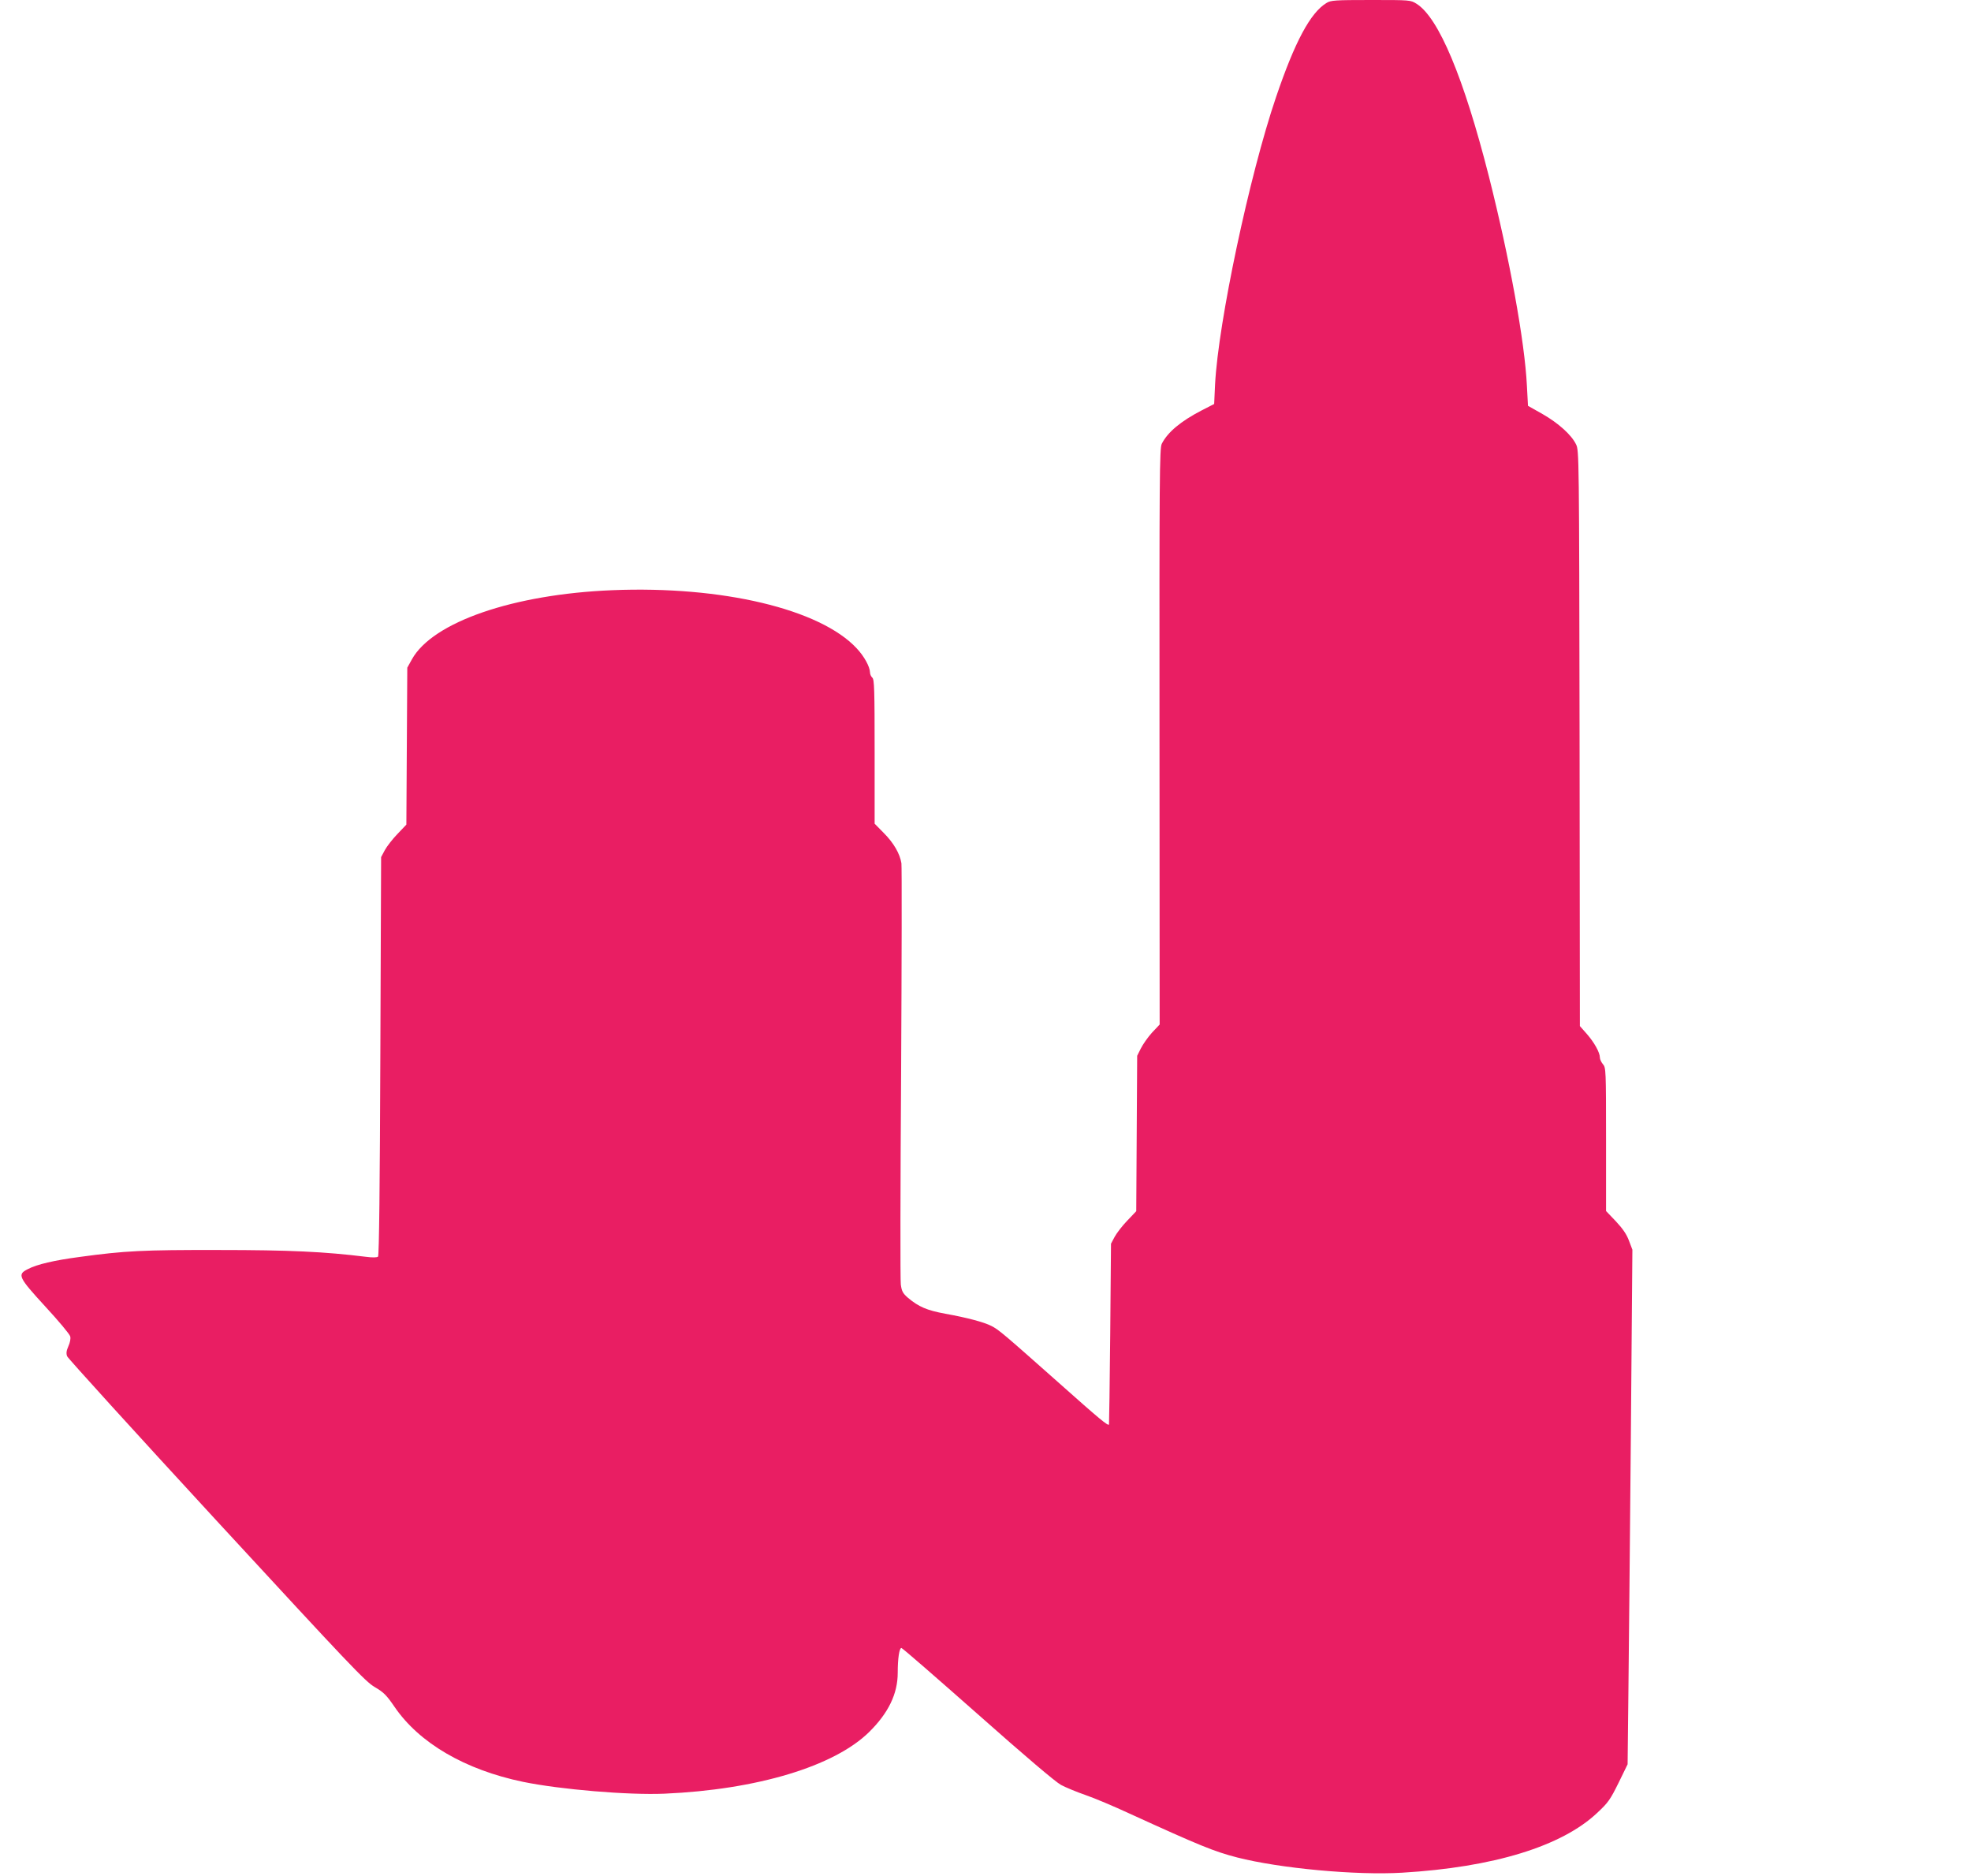 <?xml version="1.0" standalone="no"?>
<!DOCTYPE svg PUBLIC "-//W3C//DTD SVG 20010904//EN"
 "http://www.w3.org/TR/2001/REC-SVG-20010904/DTD/svg10.dtd">
<svg version="1.0" xmlns="http://www.w3.org/2000/svg"
 width="1280pt" height="1218pt" viewBox="0 0 1280 1218"
 preserveAspectRatio="xMidYMid meet">
<g transform="translate(0,1218) scale(0.1,-0.1)"
fill="#e91e63" stroke="none">
<path d="M8615 12161 c-105 -63 -206 -252 -328 -611 -173 -508 -375 -1462
-396 -1864 l-6 -129 -82 -42 c-135 -70 -220 -141 -258 -216 -15 -27 -16 -215
-15 -1900 l1 -1871 -50 -53 c-27 -30 -59 -76 -72 -102 l-24 -48 -3 -505 -3
-504 -58 -61 c-32 -33 -69 -81 -82 -105 l-24 -45 -5 -585 c-3 -322 -7 -587 -8
-589 -6 -11 -59 33 -332 276 -353 313 -383 339 -432 364 -49 25 -159 54 -298
79 -120 22 -174 45 -244 104 -33 29 -40 42 -46 86 -4 28 -3 646 2 1373 4 727
5 1340 2 1362 -10 62 -50 132 -115 197 l-59 60 0 468 c0 403 -2 469 -15 480
-8 7 -15 22 -15 34 -1 37 -37 104 -87 157 -238 255 -875 406 -1586 377 -643
-26 -1168 -207 -1302 -449 l-30 -54 -3 -510 -3 -509 -58 -61 c-32 -33 -69 -81
-82 -105 l-24 -45 -5 -1292 c-3 -841 -8 -1295 -15 -1302 -6 -6 -35 -7 -80 -1
-267 33 -495 44 -955 44 -489 1 -610 -5 -902 -45 -166 -22 -278 -48 -337 -79
-70 -35 -63 -51 114 -244 85 -92 158 -179 161 -193 4 -14 -1 -40 -12 -64 -13
-29 -15 -47 -8 -65 5 -13 441 -493 970 -1067 868 -941 967 -1046 1028 -1081
58 -34 76 -52 128 -128 161 -236 459 -409 834 -487 243 -50 684 -87 919 -77
600 26 1102 177 1329 400 125 123 186 248 186 385 0 92 10 161 24 161 6 0 229
-194 496 -430 309 -274 505 -440 540 -459 30 -16 102 -46 160 -66 58 -20 186
-74 285 -120 460 -210 549 -246 699 -285 277 -71 773 -117 1072 -99 592 35
1036 171 1266 388 72 67 85 86 139 195 l59 121 5 455 c3 250 10 1002 16 1671
l10 1215 -22 58 c-15 41 -40 78 -85 126 l-64 67 0 465 c0 451 -1 466 -20 488
-11 13 -20 32 -20 43 0 33 -36 98 -85 154 l-45 51 -2 1869 c-3 1832 -3 1869
-23 1908 -30 62 -115 138 -218 197 l-94 53 -7 130 c-14 287 -113 830 -247
1360 -163 641 -326 1030 -469 1120 -40 25 -40 25 -297 25 -234 0 -261 -2 -288
-19z"/>
</g>
</svg>
